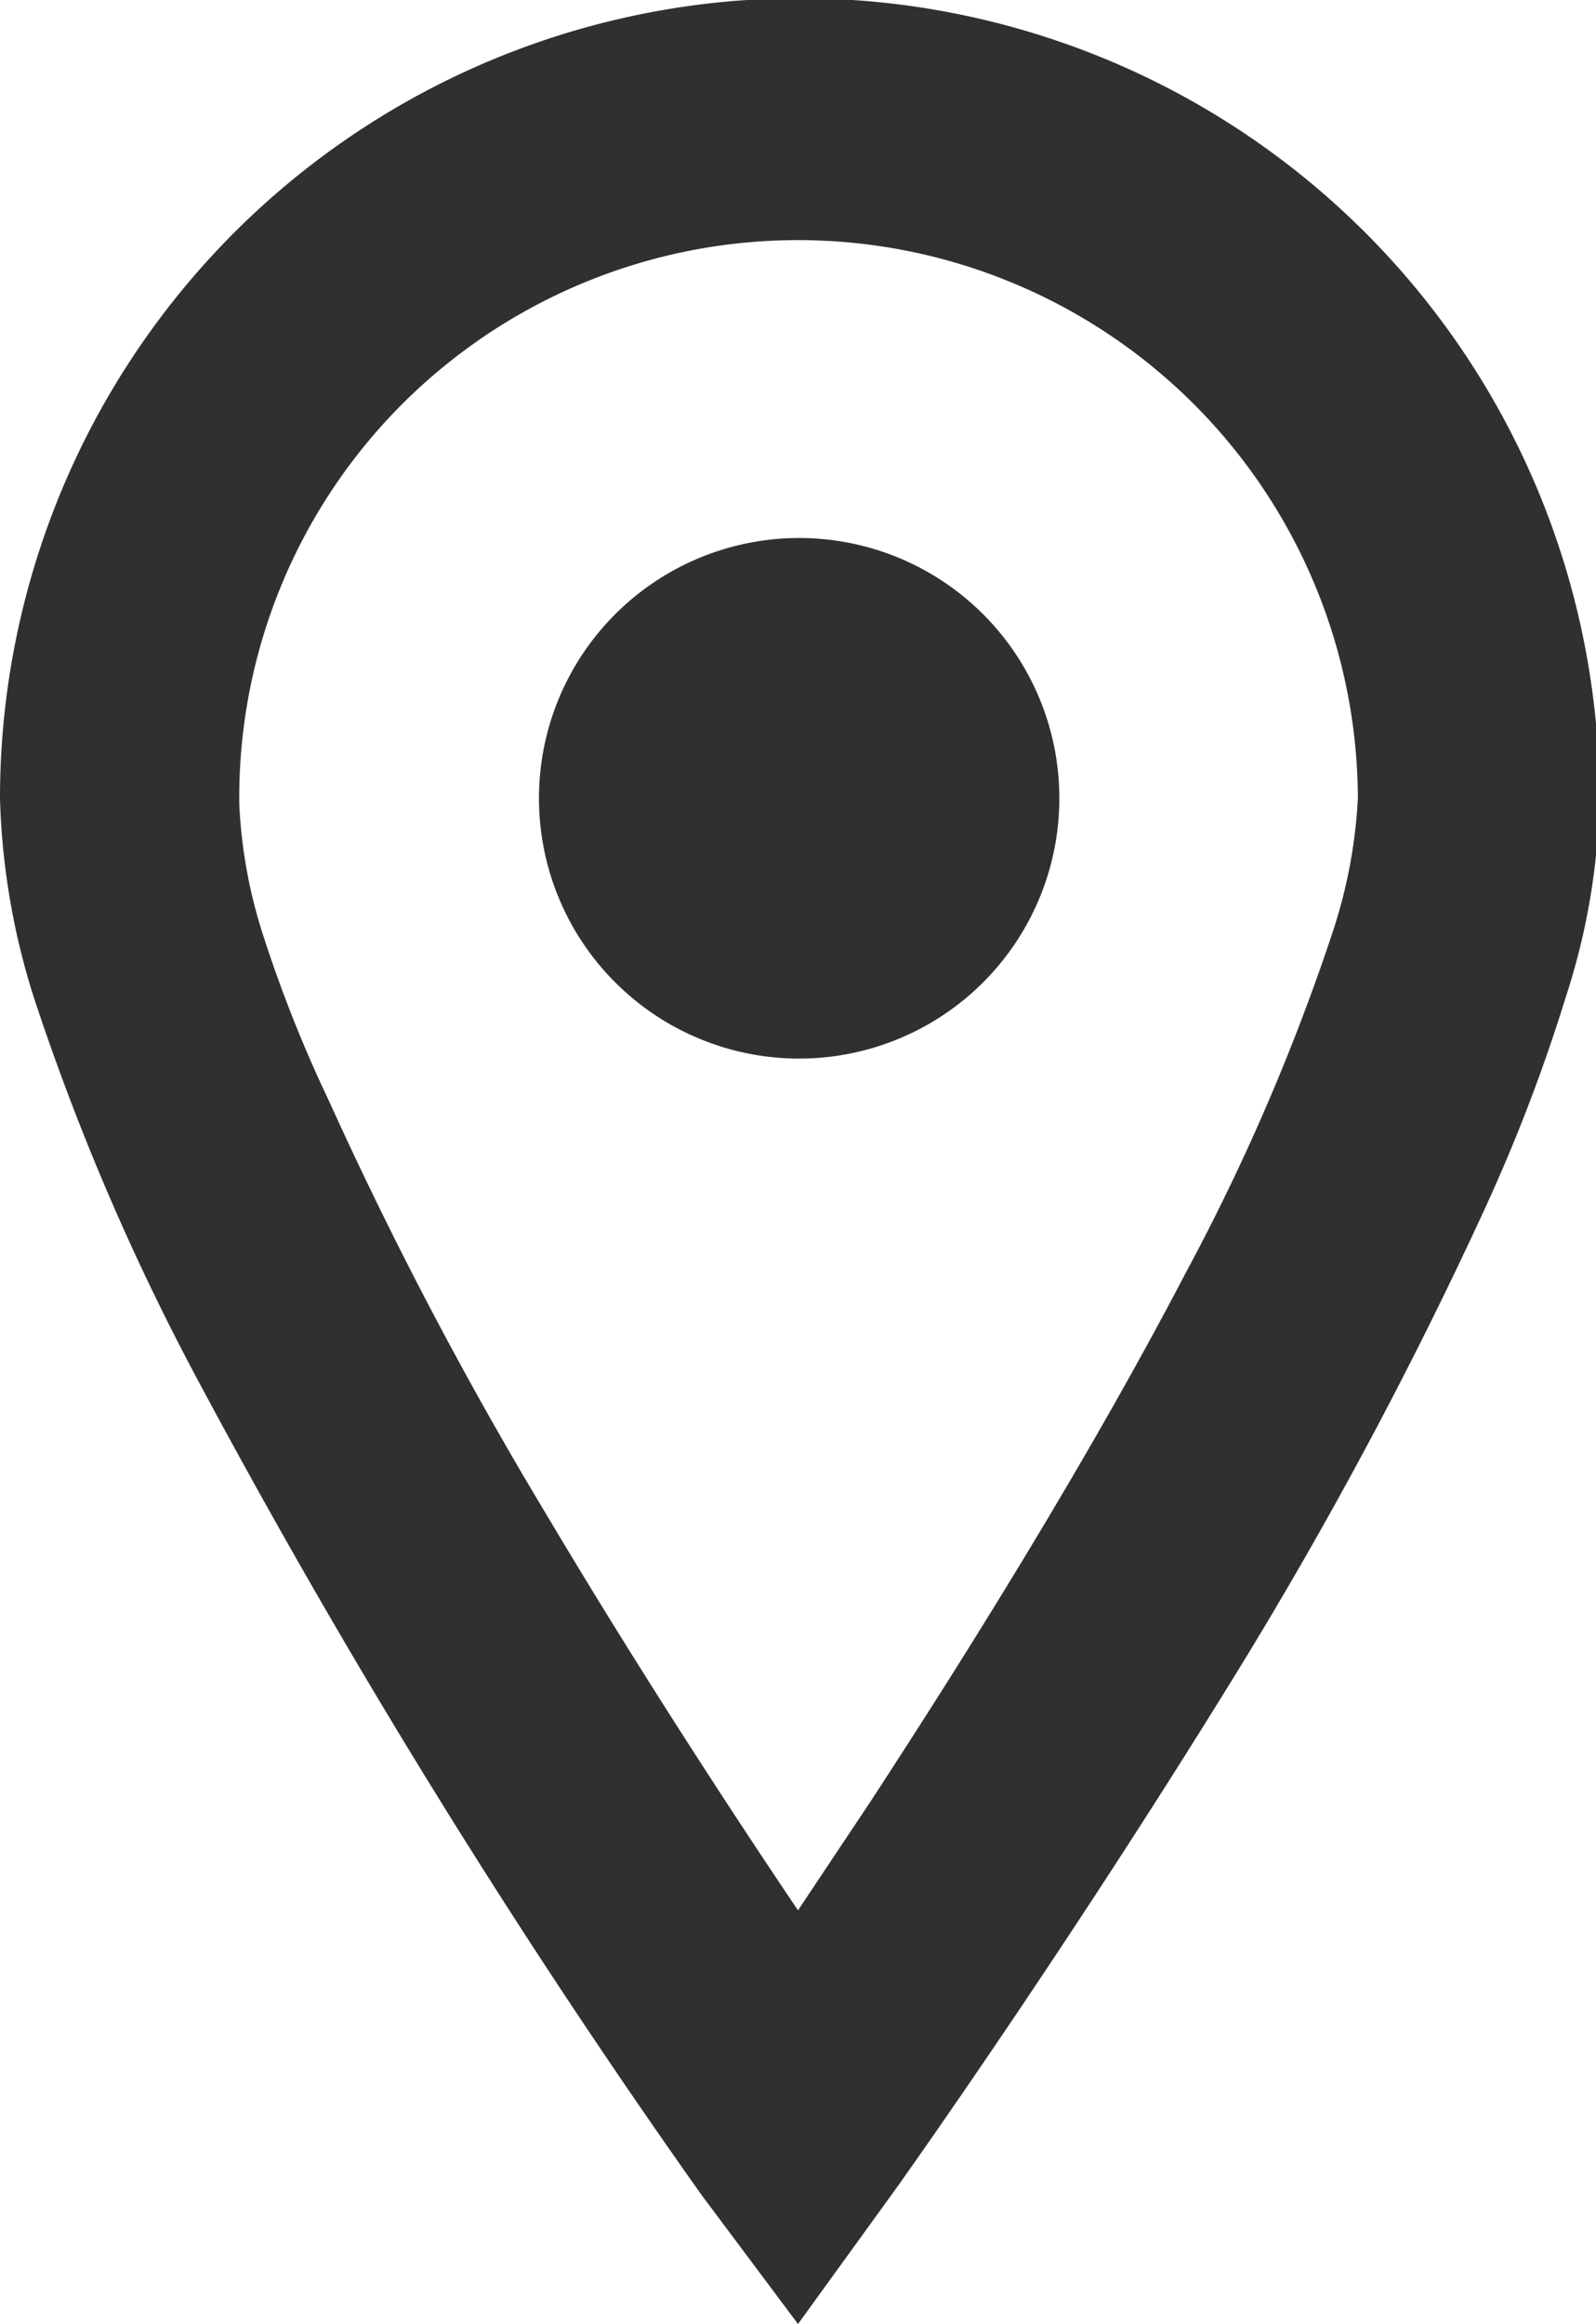 <svg xmlns="http://www.w3.org/2000/svg" viewBox="0 0 13.74 20"><defs><style>.cls-1{fill:#303030;}</style></defs><title>icon_access</title><g id="レイヤー_2" data-name="レイヤー 2"><g id="ヘッダ_" data-name="ヘッダ－"><path class="cls-1" d="M1.71,11.89a65.77,65.77,0,0,0,4.33,7L6.87,20l.84-1.16s1.48-2.07,3-4.55a37.83,37.83,0,0,0,2.06-3.86,14.82,14.82,0,0,0,.71-1.85,5.84,5.84,0,0,0,.29-1.71A6.87,6.87,0,0,0,0,6.87,6.19,6.19,0,0,0,.29,8.58,20.72,20.72,0,0,0,1.71,11.89ZM3.47,3.47a4.82,4.82,0,0,1,8.22,3.4A4.37,4.37,0,0,1,11.48,8a18.41,18.41,0,0,1-1.27,2.95c-.84,1.61-1.89,3.29-2.72,4.56l-.62.93c-.58-.86-1.39-2.1-2.18-3.43A34.55,34.55,0,0,1,2.83,9.47,11.51,11.51,0,0,1,2.25,8a4.28,4.28,0,0,1-.19-1.08A4.79,4.79,0,0,1,3.47,3.47Z"/><path class="cls-1" d="M6.87,9.11A2.24,2.24,0,1,0,4.64,6.87,2.24,2.24,0,0,0,6.87,9.11Z"/></g></g></svg>